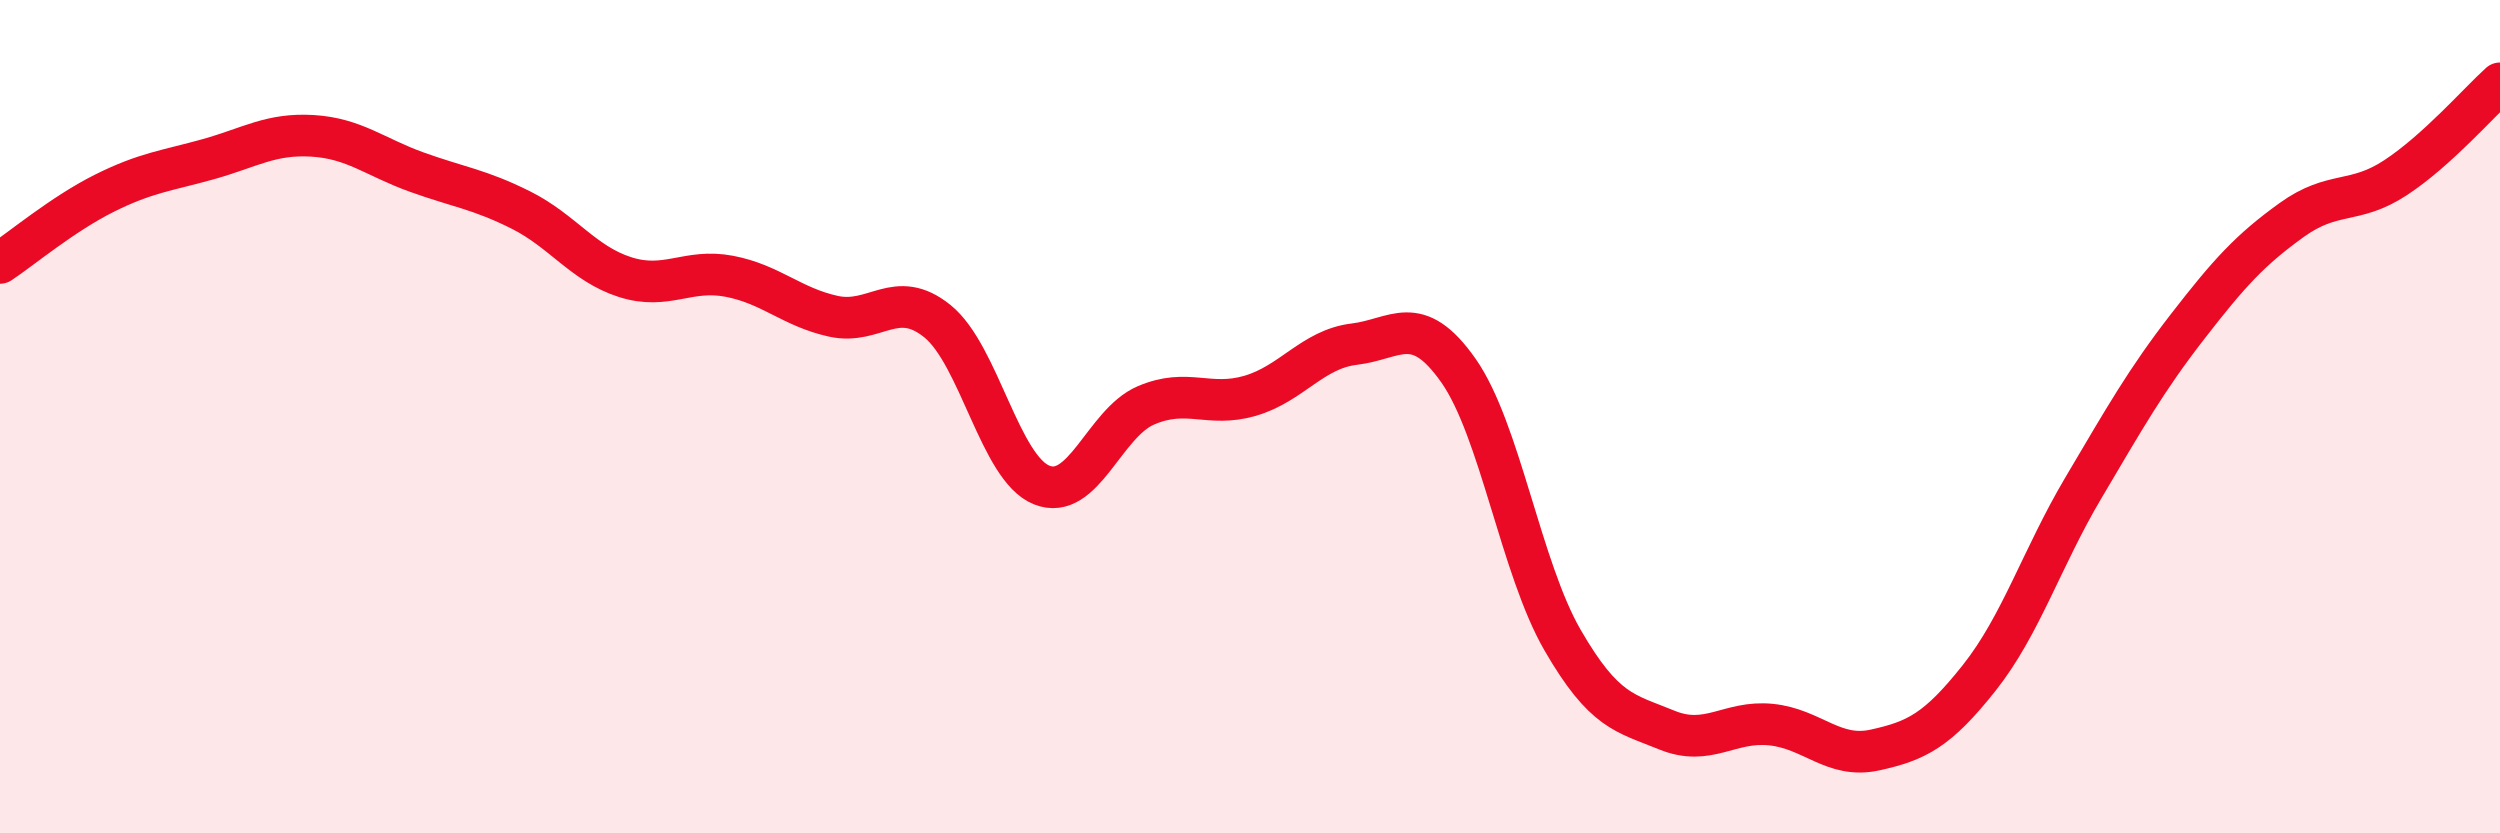 
    <svg width="60" height="20" viewBox="0 0 60 20" xmlns="http://www.w3.org/2000/svg">
      <path
        d="M 0,6.31 C 0.5,5.98 1.5,5.14 2.5,4.64 C 3.5,4.14 4,4.1 5,3.82 C 6,3.54 6.5,3.2 7.5,3.26 C 8.5,3.32 9,3.77 10,4.13 C 11,4.49 11.5,4.54 12.5,5.04 C 13.5,5.54 14,6.33 15,6.65 C 16,6.97 16.5,6.44 17.5,6.63 C 18.5,6.82 19,7.37 20,7.59 C 21,7.81 21.5,6.9 22.5,7.71 C 23.5,8.52 24,11.24 25,11.64 C 26,12.04 26.5,10.16 27.5,9.73 C 28.5,9.3 29,9.79 30,9.5 C 31,9.21 31.5,8.38 32.5,8.26 C 33.5,8.14 34,7.47 35,8.89 C 36,10.31 36.5,13.63 37.5,15.36 C 38.5,17.09 39,17.11 40,17.52 C 41,17.93 41.5,17.29 42.5,17.39 C 43.5,17.49 44,18.22 45,18 C 46,17.78 46.5,17.53 47.5,16.27 C 48.5,15.01 49,13.4 50,11.71 C 51,10.02 51.5,9.13 52.5,7.84 C 53.5,6.55 54,6 55,5.28 C 56,4.56 56.5,4.92 57.5,4.26 C 58.5,3.6 59.5,2.45 60,2L60 20L0 20Z"
        fill="#EB0A25"
        opacity="0.1"
        stroke-linecap="round"
        stroke-linejoin="round"
      />
      <path
        d="M 0,6.31 C 0.5,5.98 1.5,5.14 2.5,4.64 C 3.5,4.14 4,4.1 5,3.82 C 6,3.54 6.5,3.2 7.5,3.26 C 8.5,3.32 9,3.77 10,4.13 C 11,4.49 11.5,4.54 12.5,5.04 C 13.5,5.54 14,6.33 15,6.65 C 16,6.97 16.5,6.44 17.5,6.63 C 18.5,6.82 19,7.37 20,7.59 C 21,7.81 21.5,6.9 22.5,7.71 C 23.5,8.52 24,11.24 25,11.64 C 26,12.04 26.5,10.16 27.5,9.73 C 28.5,9.3 29,9.79 30,9.5 C 31,9.21 31.5,8.38 32.5,8.26 C 33.5,8.14 34,7.47 35,8.89 C 36,10.31 36.5,13.63 37.5,15.36 C 38.5,17.09 39,17.11 40,17.52 C 41,17.93 41.5,17.29 42.5,17.39 C 43.5,17.49 44,18.22 45,18 C 46,17.78 46.5,17.53 47.5,16.27 C 48.5,15.01 49,13.4 50,11.71 C 51,10.02 51.5,9.13 52.5,7.84 C 53.5,6.55 54,6 55,5.28 C 56,4.56 56.5,4.92 57.5,4.26 C 58.5,3.6 59.5,2.45 60,2"
        stroke="#EB0A25"
        stroke-width="1"
        fill="none"
        stroke-linecap="round"
        stroke-linejoin="round"
      />
    </svg>
  